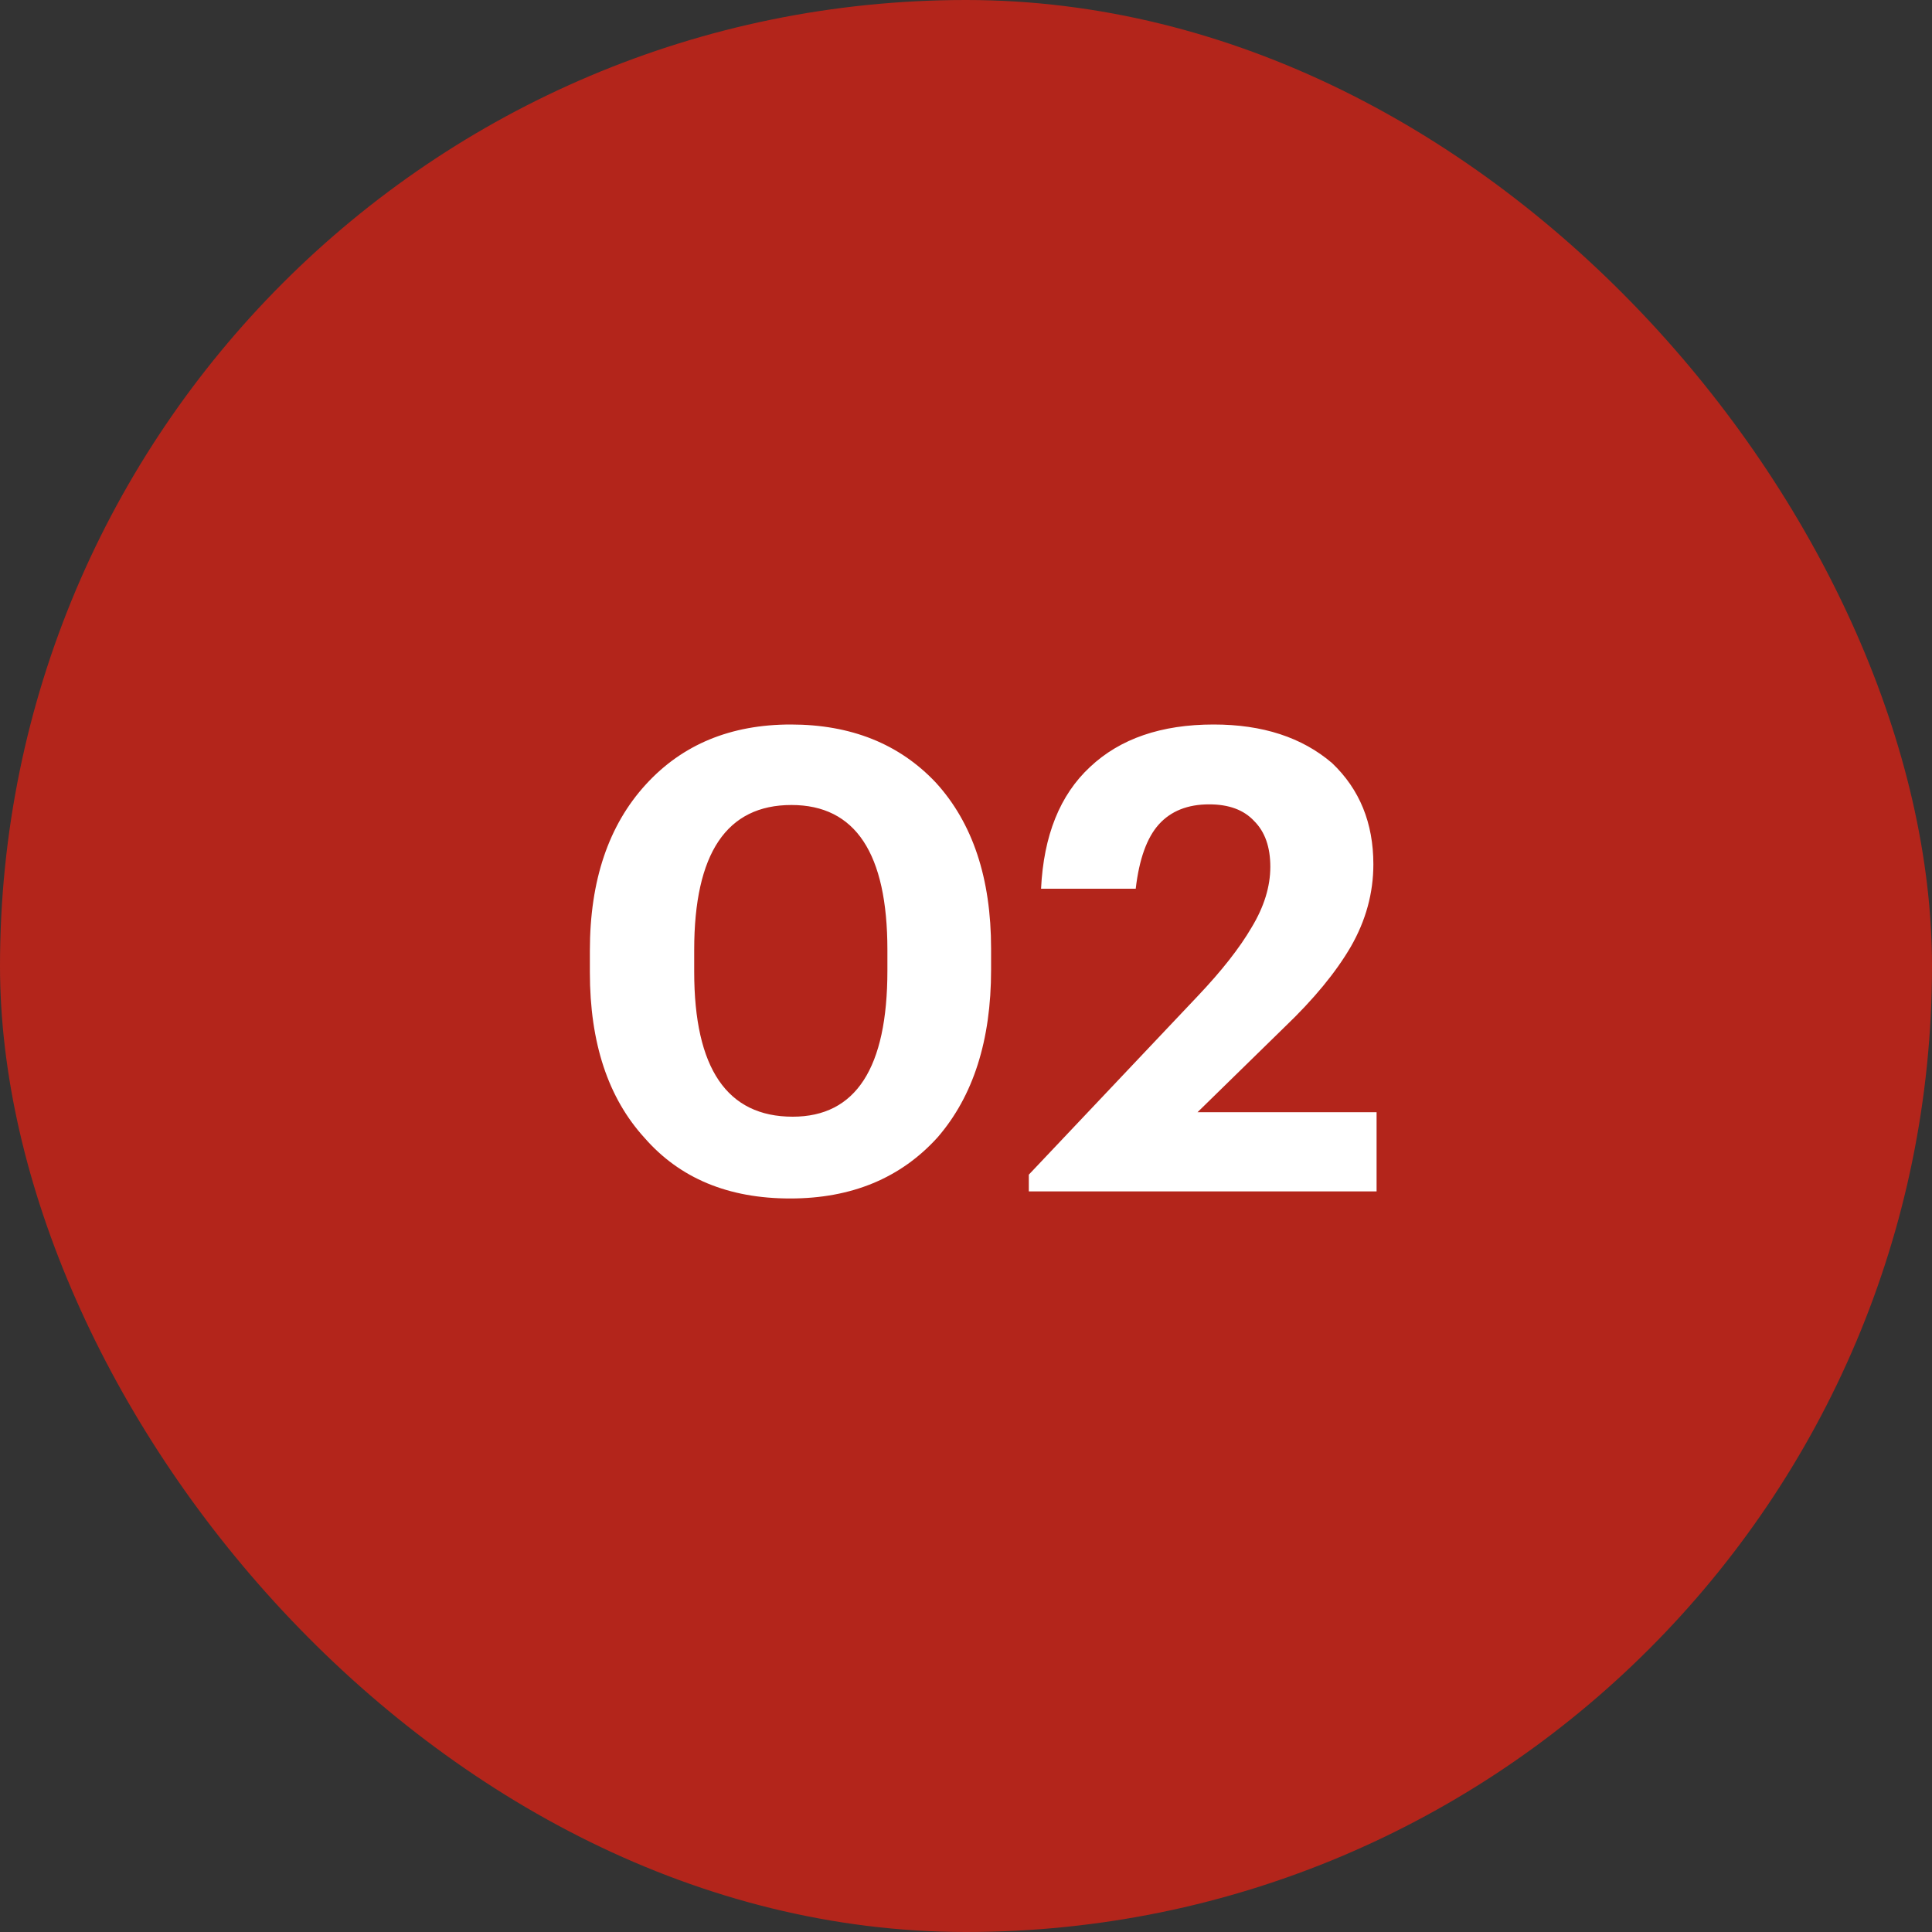 <?xml version="1.0" encoding="UTF-8"?> <svg xmlns="http://www.w3.org/2000/svg" width="60" height="60" viewBox="0 0 60 60" fill="none"><rect x="0" y="0" width="60" height="60" fill="#333333" stroke="none"/> <rect width="60" height="60" rx="30" fill="#B3251B"></rect> <path d="M24.619 34.68C26.579 34.68 27.559 33.167 27.559 30.14V29.5C27.559 26.5 26.566 25 24.579 25C22.566 25 21.559 26.5 21.559 29.5V30.18C21.559 33.18 22.579 34.68 24.619 34.68ZM24.539 37.22C22.619 37.22 21.113 36.593 20.019 35.34C18.886 34.1 18.319 32.387 18.319 30.2V29.52C18.319 27.347 18.899 25.627 20.059 24.36C21.193 23.12 22.693 22.5 24.559 22.5C26.426 22.5 27.926 23.1 29.059 24.3C30.206 25.553 30.779 27.273 30.779 29.46V30.12C30.779 32.307 30.226 34.04 29.119 35.32C27.973 36.587 26.446 37.22 24.539 37.22ZM31.951 36.48L37.191 30.94C37.938 30.153 38.498 29.44 38.871 28.8C39.258 28.16 39.451 27.533 39.451 26.92C39.451 26.307 39.285 25.833 38.951 25.5C38.631 25.153 38.165 24.98 37.551 24.98C36.885 24.98 36.365 25.187 35.991 25.6C35.618 26.013 35.378 26.68 35.271 27.6H32.331C32.411 25.947 32.918 24.687 33.851 23.82C34.785 22.94 36.065 22.5 37.691 22.5C39.211 22.5 40.438 22.9 41.371 23.7C42.225 24.513 42.651 25.56 42.651 26.84C42.651 27.733 42.418 28.587 41.951 29.4C41.485 30.2 40.798 31.033 39.891 31.9L37.191 34.54H42.751V37H31.951V36.48Z" fill="white"></path> </svg> 